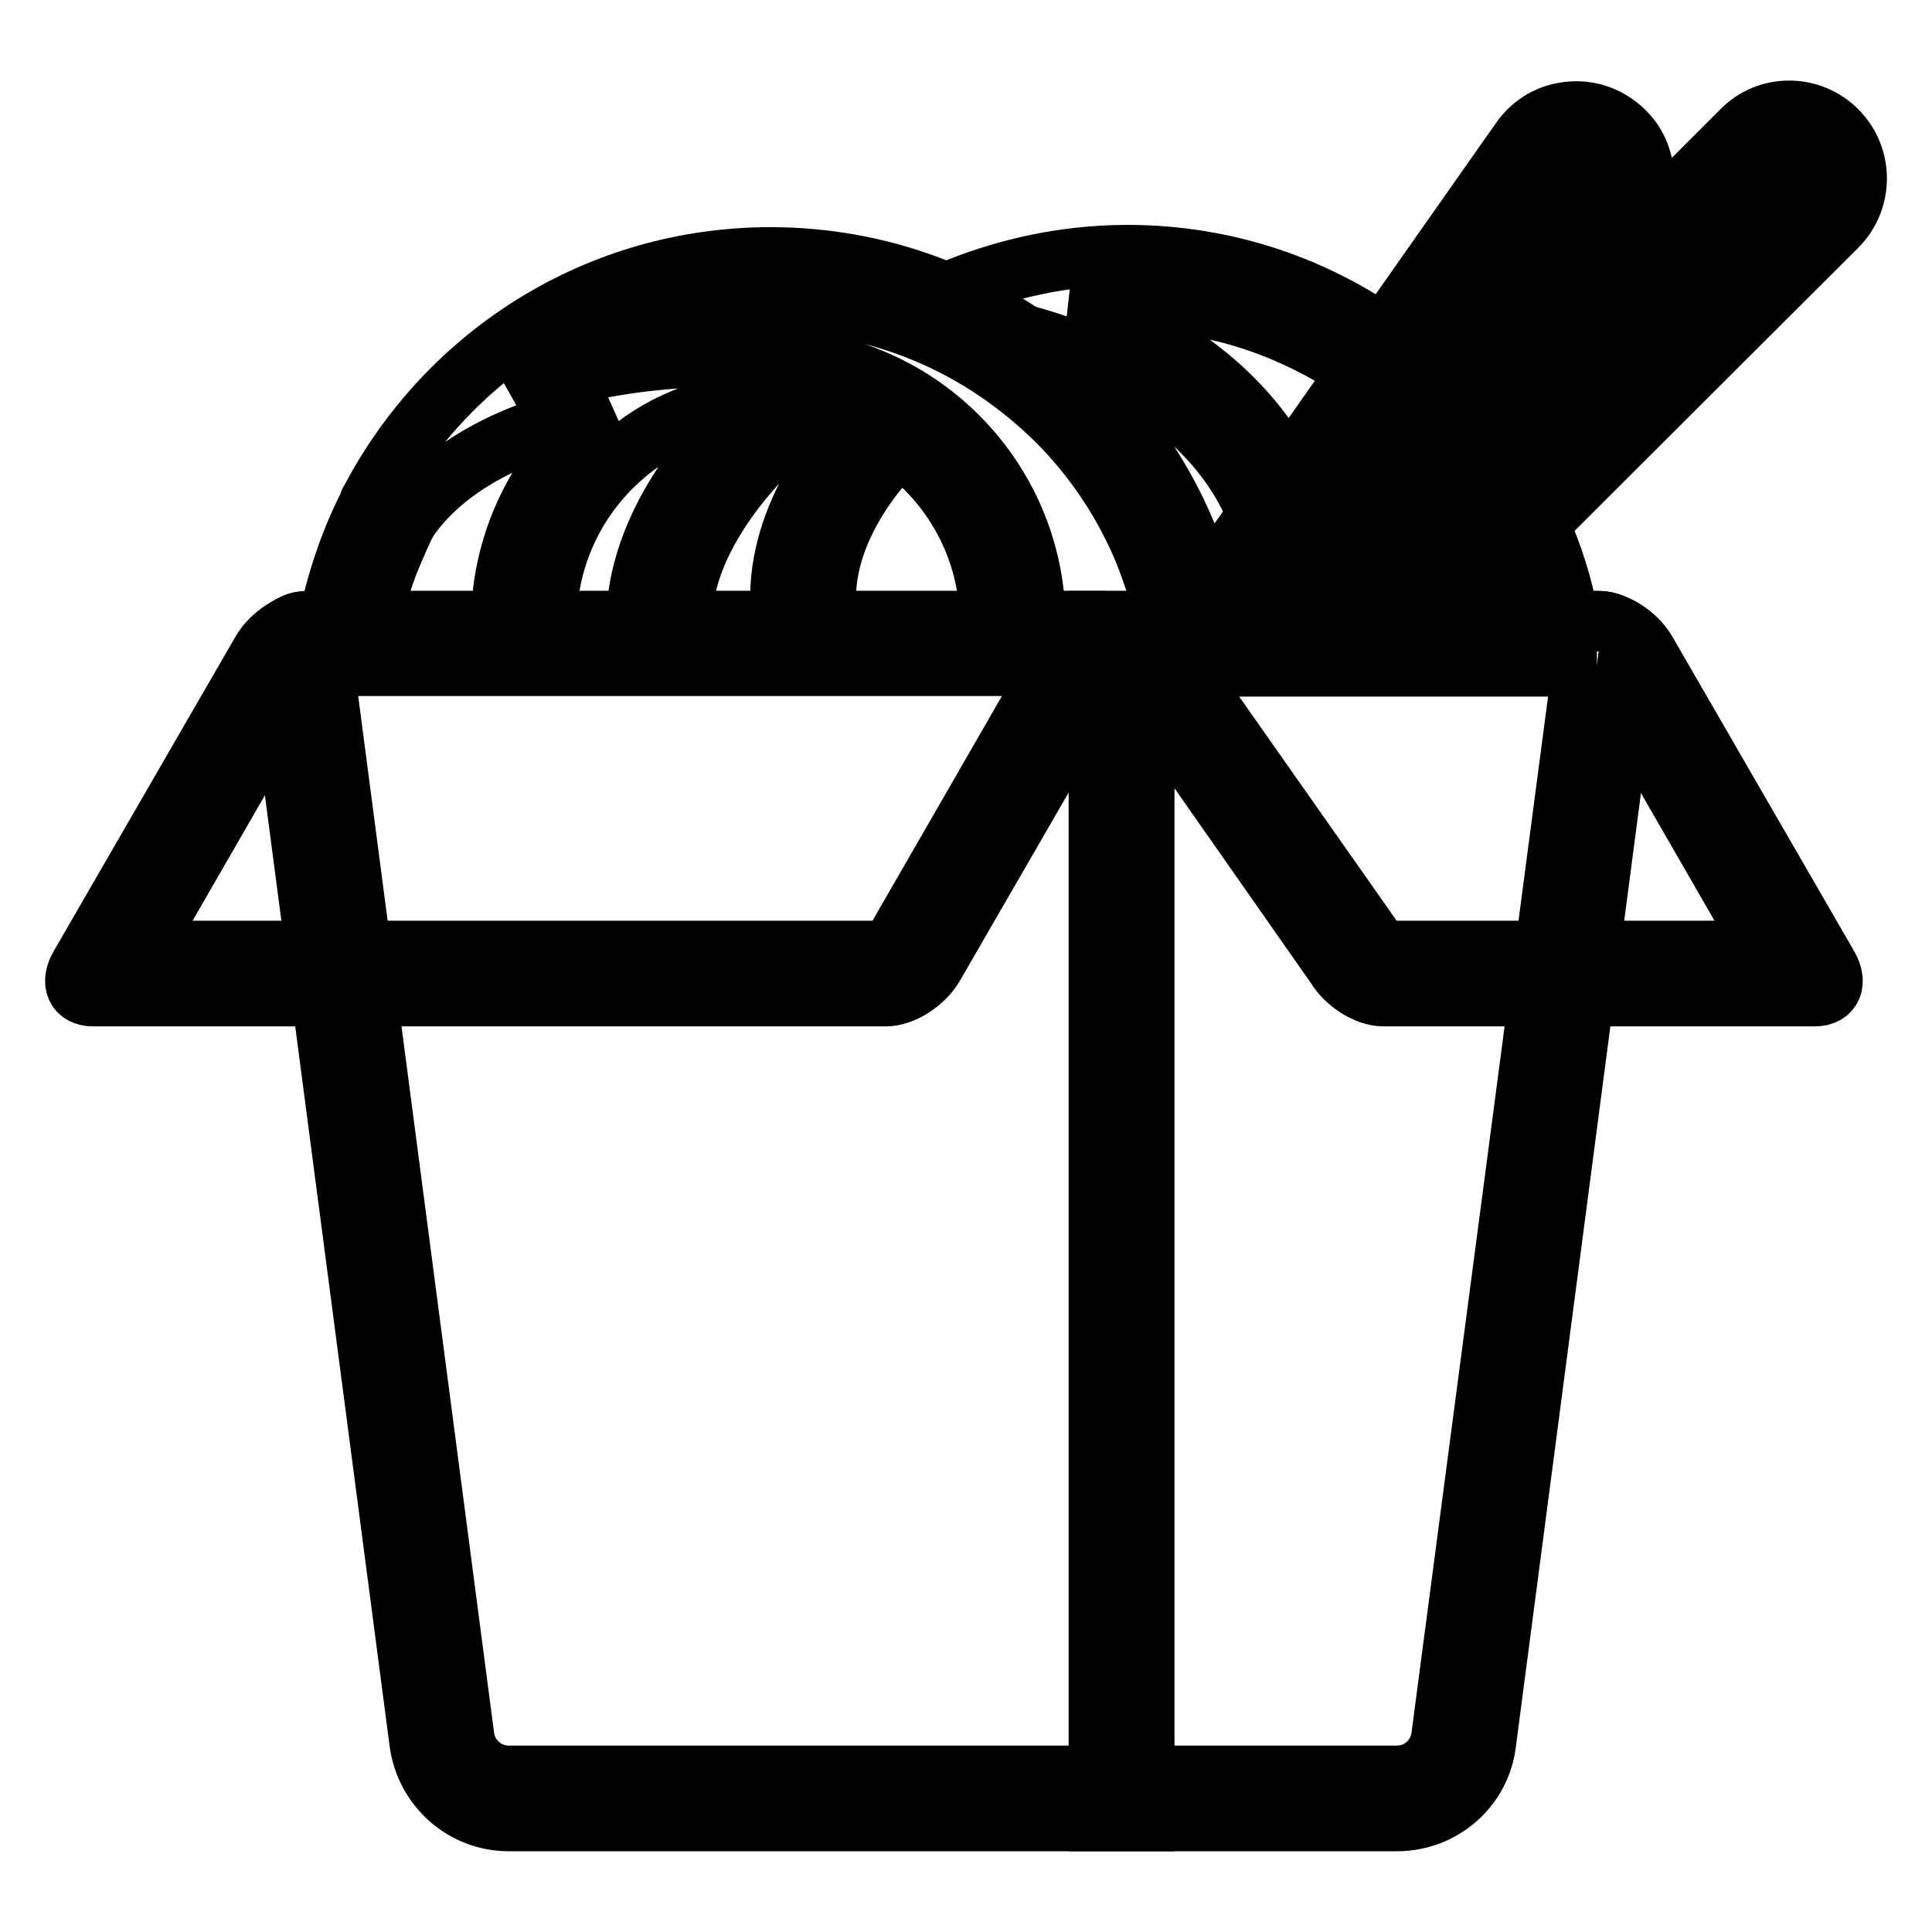 <?xml version="1.0" encoding="utf-8"?>
<!-- Svg Vector Icons : http://www.onlinewebfonts.com/icon -->
<!DOCTYPE svg PUBLIC "-//W3C//DTD SVG 1.1//EN" "http://www.w3.org/Graphics/SVG/1.1/DTD/svg11.dtd">
<svg version="1.1" xmlns="http://www.w3.org/2000/svg" xmlns:xlink="http://www.w3.org/1999/xlink" x="0px" y="0px" viewBox="0 0 256 256" enable-background="new 0 0 256 256" xml:space="preserve">
<g> <path stroke-width="8" fill-opacity="0" stroke="#000000"  d="M145.7,88.2v147.1H67.4c-3,0-5.5-2.2-5.9-5.2L42.9,88.2H145.7 M151.6,82.3h-111c-2.4,0-4.2,2.1-3.9,4.5 l18.9,144.1c0.8,5.9,5.8,10.4,11.8,10.4h84.2L151.6,82.3L151.6,82.3z"/> <path stroke-width="8" fill-opacity="0" stroke="#000000"  d="M209.7,88.2L191,230.1c-0.4,3-2.9,5.2-5.9,5.2h-33.5V88.2H209.7 M211.9,82.3h-66.3v159h39.5 c6,0,11.1-4.4,11.8-10.4l18.9-144.1C216.2,84.4,214.3,82.3,211.9,82.3L211.9,82.3z"/> <path stroke-width="8" fill-opacity="0" stroke="#000000"  d="M139.7,88.2L118.5,125c-0.2,0.4-0.9,0.9-1.3,1H18.6l21.2-36.8c0.2-0.4,0.9-0.9,1.3-1H139.7 M146.1,82.3H41 c-2.2,0-5,1.8-6.3,4L10.6,128c-1.3,2.2-0.5,4,1.7,4h105.1c2.2,0,5-1.8,6.3-4l24.1-41.7C149,84.1,148.3,82.3,146.1,82.3z"/> <path stroke-width="8" fill-opacity="0" stroke="#000000"  d="M211.6,88.2c0.4,0.1,1.1,0.6,1.3,1l21.2,36.8h-50.6c-0.4-0.1-1.1-0.6-1.3-1l-0.1-0.2l-0.1-0.2l-25.5-36.3 H211.6 M211.8,82.3h-62.3c-2.2,0-3,1.8-1.7,4L177,128c1.3,2.2,4.1,4,6.3,4h57.2c2.2,0,3-1.8,1.7-4l-24.1-41.7 C216.8,84.1,214,82.3,211.8,82.3z M164.2,82.3l42.4-60.2c0.4-0.6,1.1-1.1,1.9-1.2c0.2,0,0.3,0,0.5,0c0.6,0,1.2,0.2,1.7,0.5 c0.6,0.4,1.1,1.1,1.2,1.9c0.1,0.8,0,1.6-0.5,2.2l-40,56.8h7.3l37.5-53.4c1.4-2,1.9-4.3,1.5-6.7c-0.4-2.4-1.7-4.4-3.7-5.8 c-2-1.4-4.3-1.9-6.7-1.5c-2.4,0.4-4.4,1.7-5.8,3.7l-44.7,63.6H164.2z"/> <path stroke-width="8" fill-opacity="0" stroke="#000000"  d="M49.2,82.3c0.7-3.3,1.7-6.6,3.1-9.7c0.5-1.2,1-2.3,1.6-3.5c5.2-7.8,14.8-11.7,21.9-13.6 c1.5-0.4,3-0.7,4.6-1c-8.4,6.4-13.9,16.5-14,27.9h6c0.1-7.7,3.1-15,8.6-20.5c5.1-5.1,11.7-8.1,18.8-8.5c-6,5.5-15.3,16.2-15.5,29h6 c0.3-15.5,17.6-28,17.9-28.3c0,0,0,0,0.1,0c1.9,0.4,3.7,1,5.5,1.8c-3.6,3.9-11.8,14.2-10.2,26.5h6.1c-2-11.4,7.5-21.4,9.5-23.3 c1.2,0.9,2.3,1.8,3.4,2.9c5.5,5.5,8.5,12.7,8.6,20.5h6c-0.1-19.4-15.9-35-35.3-35h-0.2c-8.9-0.7-18.7,0.2-27.2,2.4 c-2.2,0.6-4.3,1.3-6.3,2c3.9-3.2,8.2-5.8,12.9-7.7c6.6-2.8,13.6-4.2,20.9-4.2c7.3,0,14.3,1.4,20.9,4.2c6.4,2.7,12.1,6.6,17.1,11.5 c4.9,4.9,8.8,10.7,11.5,17.1c1.3,3.2,2.3,6.4,3.1,9.7h6.1c-5.2-27.6-29.5-48.4-58.6-48.4c-23.1,0-43,13.1-53,32.2 c-0.1,0.1-0.2,0.3-0.2,0.5c-2.5,4.9-4.3,10.2-5.4,15.7H49.2z M243.4,17.3c-3.5-3.5-9.2-3.5-12.6,0L185,63.1l-4.2,12.6l54.2-54.2 c0.6-0.6,1.3-0.9,2.1-0.9c0.8,0,1.5,0.3,2.1,0.9c1.2,1.2,1.2,3.1,0,4.2l-56.5,56.5h8.4L243.4,30C246.9,26.5,246.9,20.8,243.4,17.3z "/> <path stroke-width="8" fill-opacity="0" stroke="#000000"  d="M203.8,69.2l-4.7,4.2c1.2,2.9,2.1,5.9,2.7,8.9h6.1C207.1,77.7,205.7,73.3,203.8,69.2L203.8,69.2z  M125.2,38.9c0.9,0.3,1.9,0.7,2.8,1.2c-0.1,1.6,1,3,2.6,3.2c0.3,0,28.8,4.1,36.6,26.4c0.4,1.2,1.6,2,2.8,2c0.3,0,0.7,0,1-0.2 c1.6-0.5,2.4-2.3,1.8-3.8C169,57,160.6,48.3,148.5,42.7c-2.1-1-4.1-1.8-6-2.5c2.3-0.3,4.5-0.4,6.8-0.4c7.3,0,14.3,1.4,20.9,4.2 c4,1.7,7.7,3.8,11.1,6.3l2.7-5.4c-9.8-7-21.7-11.1-34.6-11.1C140.8,33.8,132.6,35.7,125.2,38.9L125.2,38.9z"/></g>
</svg>